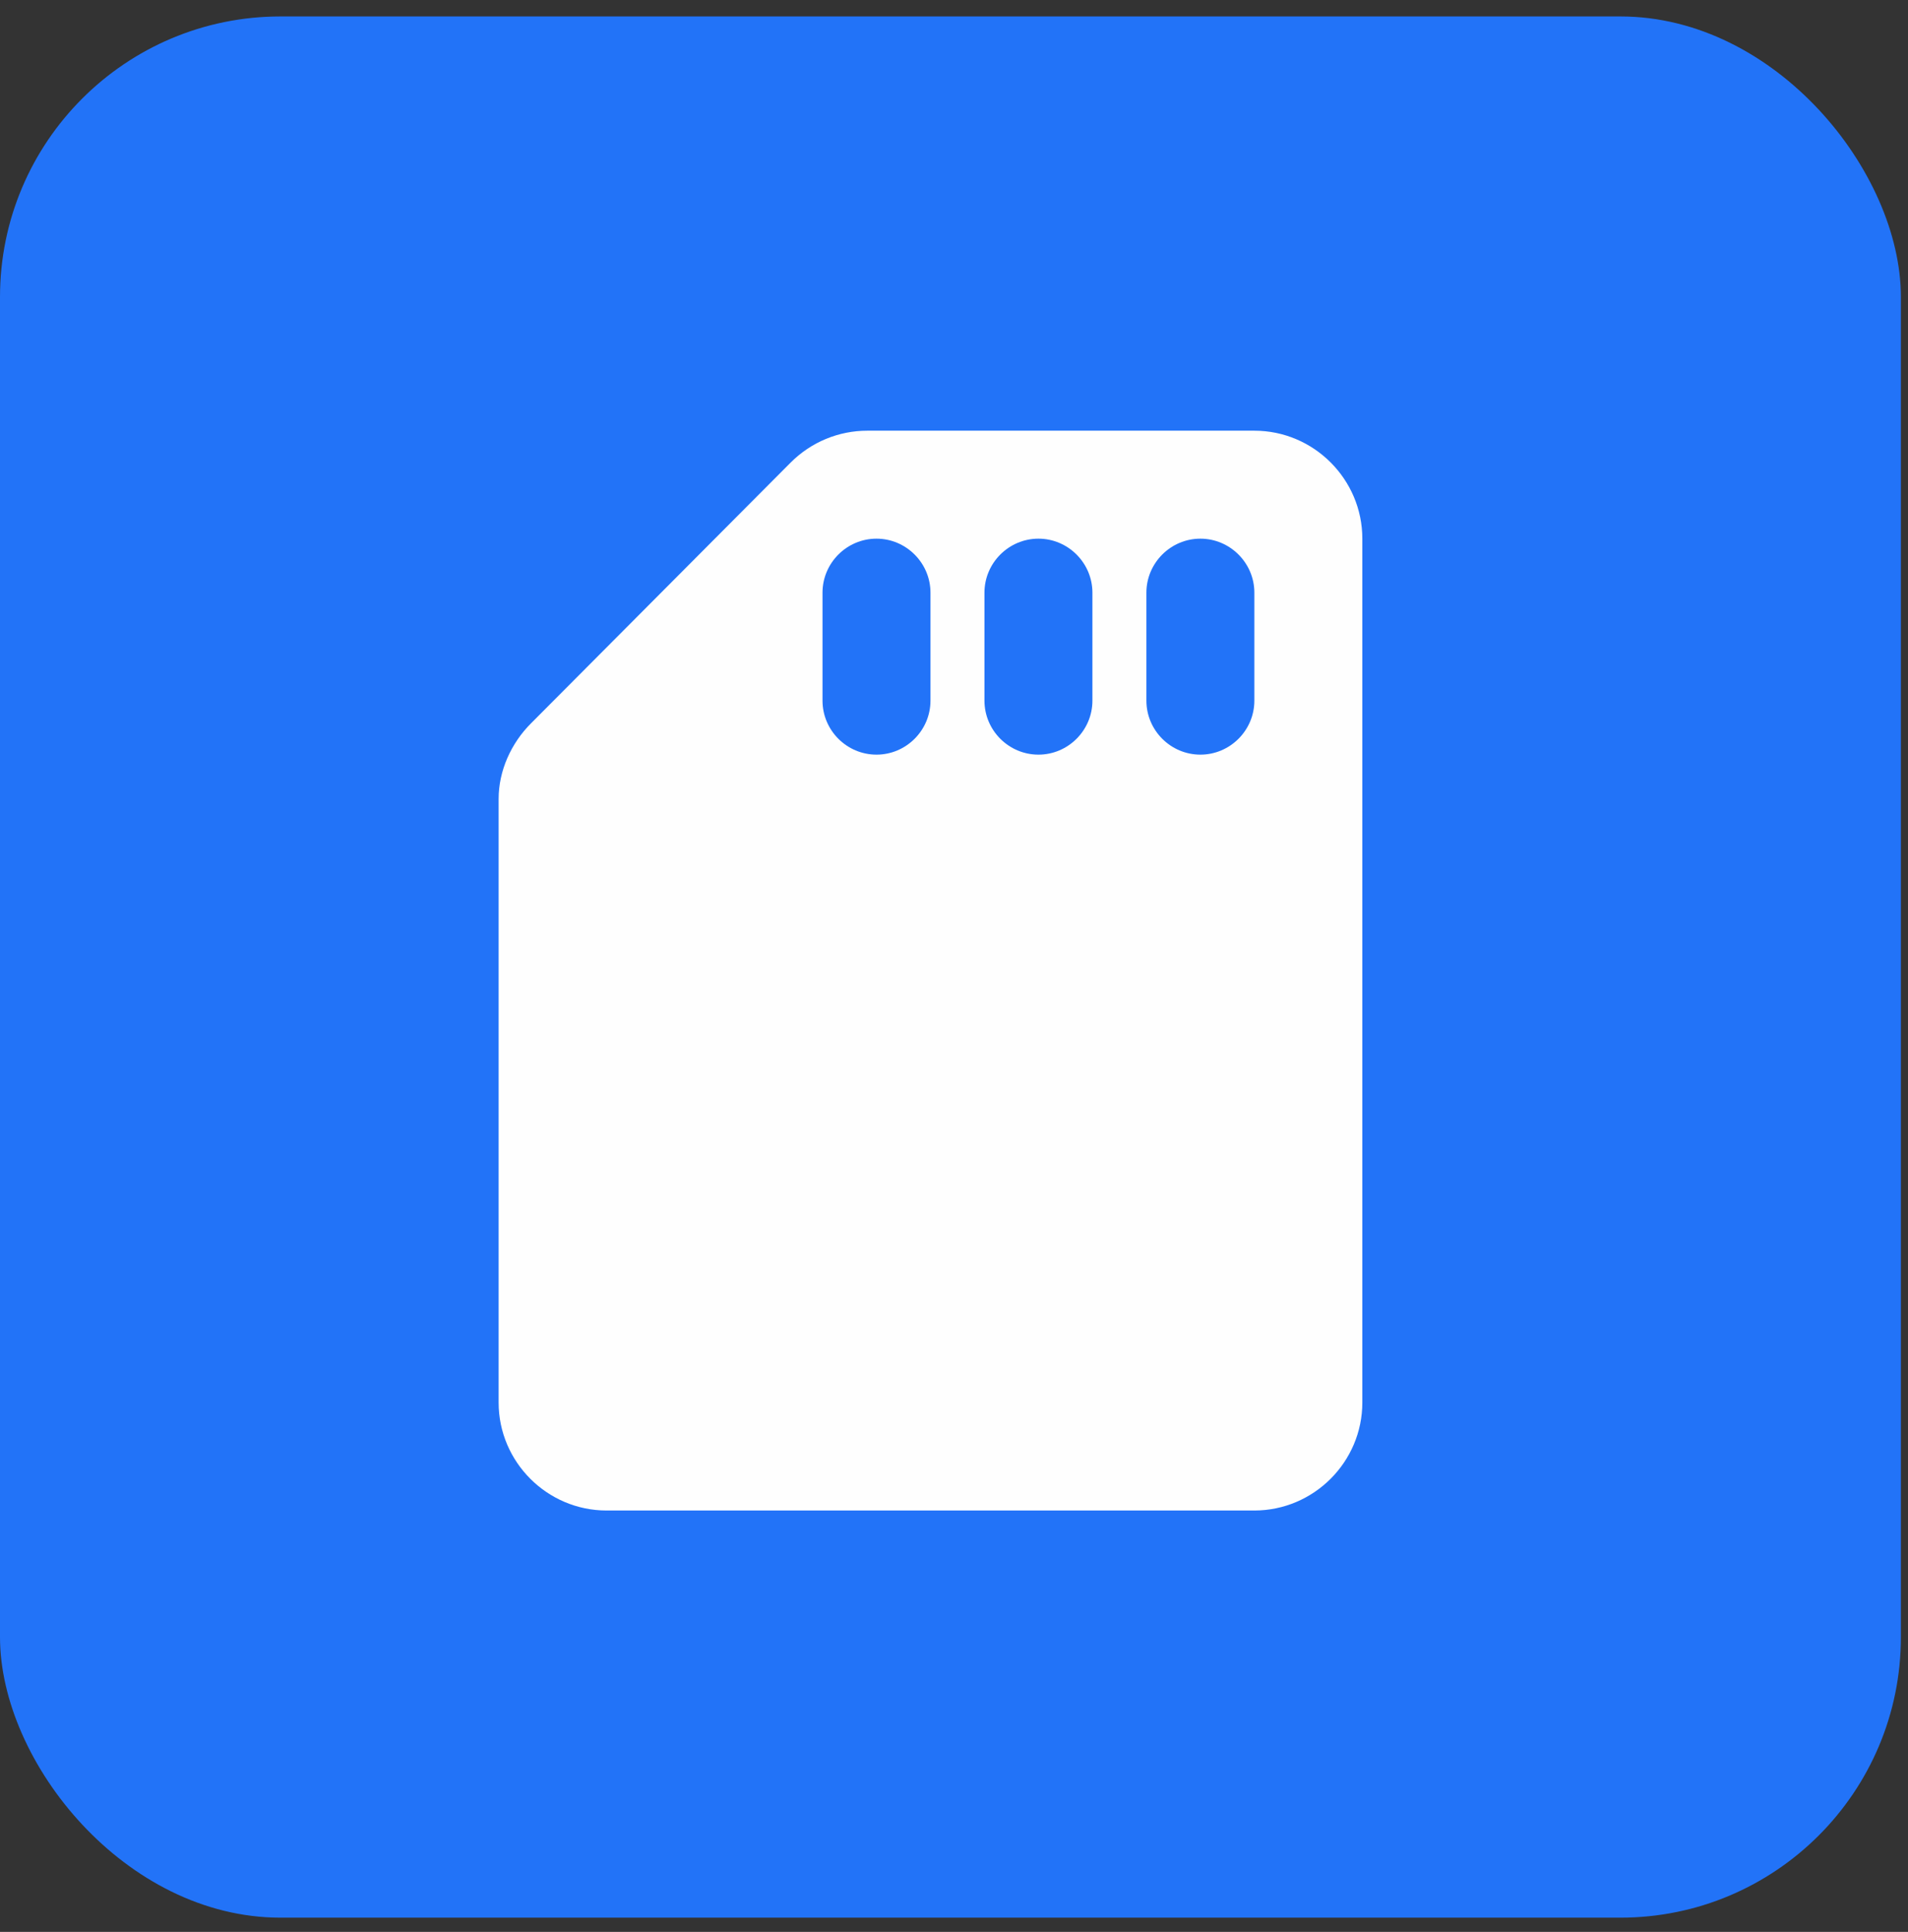 <svg width="81" height="82" viewBox="0 0 81 82" fill="none" xmlns="http://www.w3.org/2000/svg">
<rect x="0" y="0" width="81" height="82" fill="#333333" stroke="none"/>
<rect y="0.698" width="80.698" height="80.698" rx="11.908" fill="#2273F8"/>
<g clip-path="url(#clip0_44_2313)">
<path d="M53.251 18.281H36.82C35.605 18.281 34.437 18.762 33.566 19.633L22.543 30.702C21.695 31.55 21.168 32.718 21.168 33.91V59.531C21.168 62.052 23.23 64.114 25.751 64.114H53.251C55.772 64.114 57.835 62.052 57.835 59.531V22.864C57.835 20.343 55.772 18.281 53.251 18.281ZM37.21 32.031C35.949 32.031 34.918 31 34.918 29.739V25.156C34.918 23.896 35.949 22.864 37.21 22.864C38.47 22.864 39.501 23.896 39.501 25.156V29.739C39.501 31 38.47 32.031 37.21 32.031ZM44.085 32.031C42.824 32.031 41.793 31 41.793 29.739V25.156C41.793 23.896 42.824 22.864 44.085 22.864C45.345 22.864 46.376 23.896 46.376 25.156V29.739C46.376 31 45.345 32.031 44.085 32.031ZM50.96 32.031C49.699 32.031 48.668 31 48.668 29.739V25.156C48.668 23.896 49.699 22.864 50.96 22.864C52.22 22.864 53.251 23.896 53.251 25.156V29.739C53.251 31 52.22 32.031 50.96 32.031Z" fill="#FEFEFE"/>
</g>
<defs>
<clipPath id="clip0_44_2313">
<rect width="55" height="55" fill="white" transform="translate(12 13.698)"/>
</clipPath>
</defs>
</svg>
